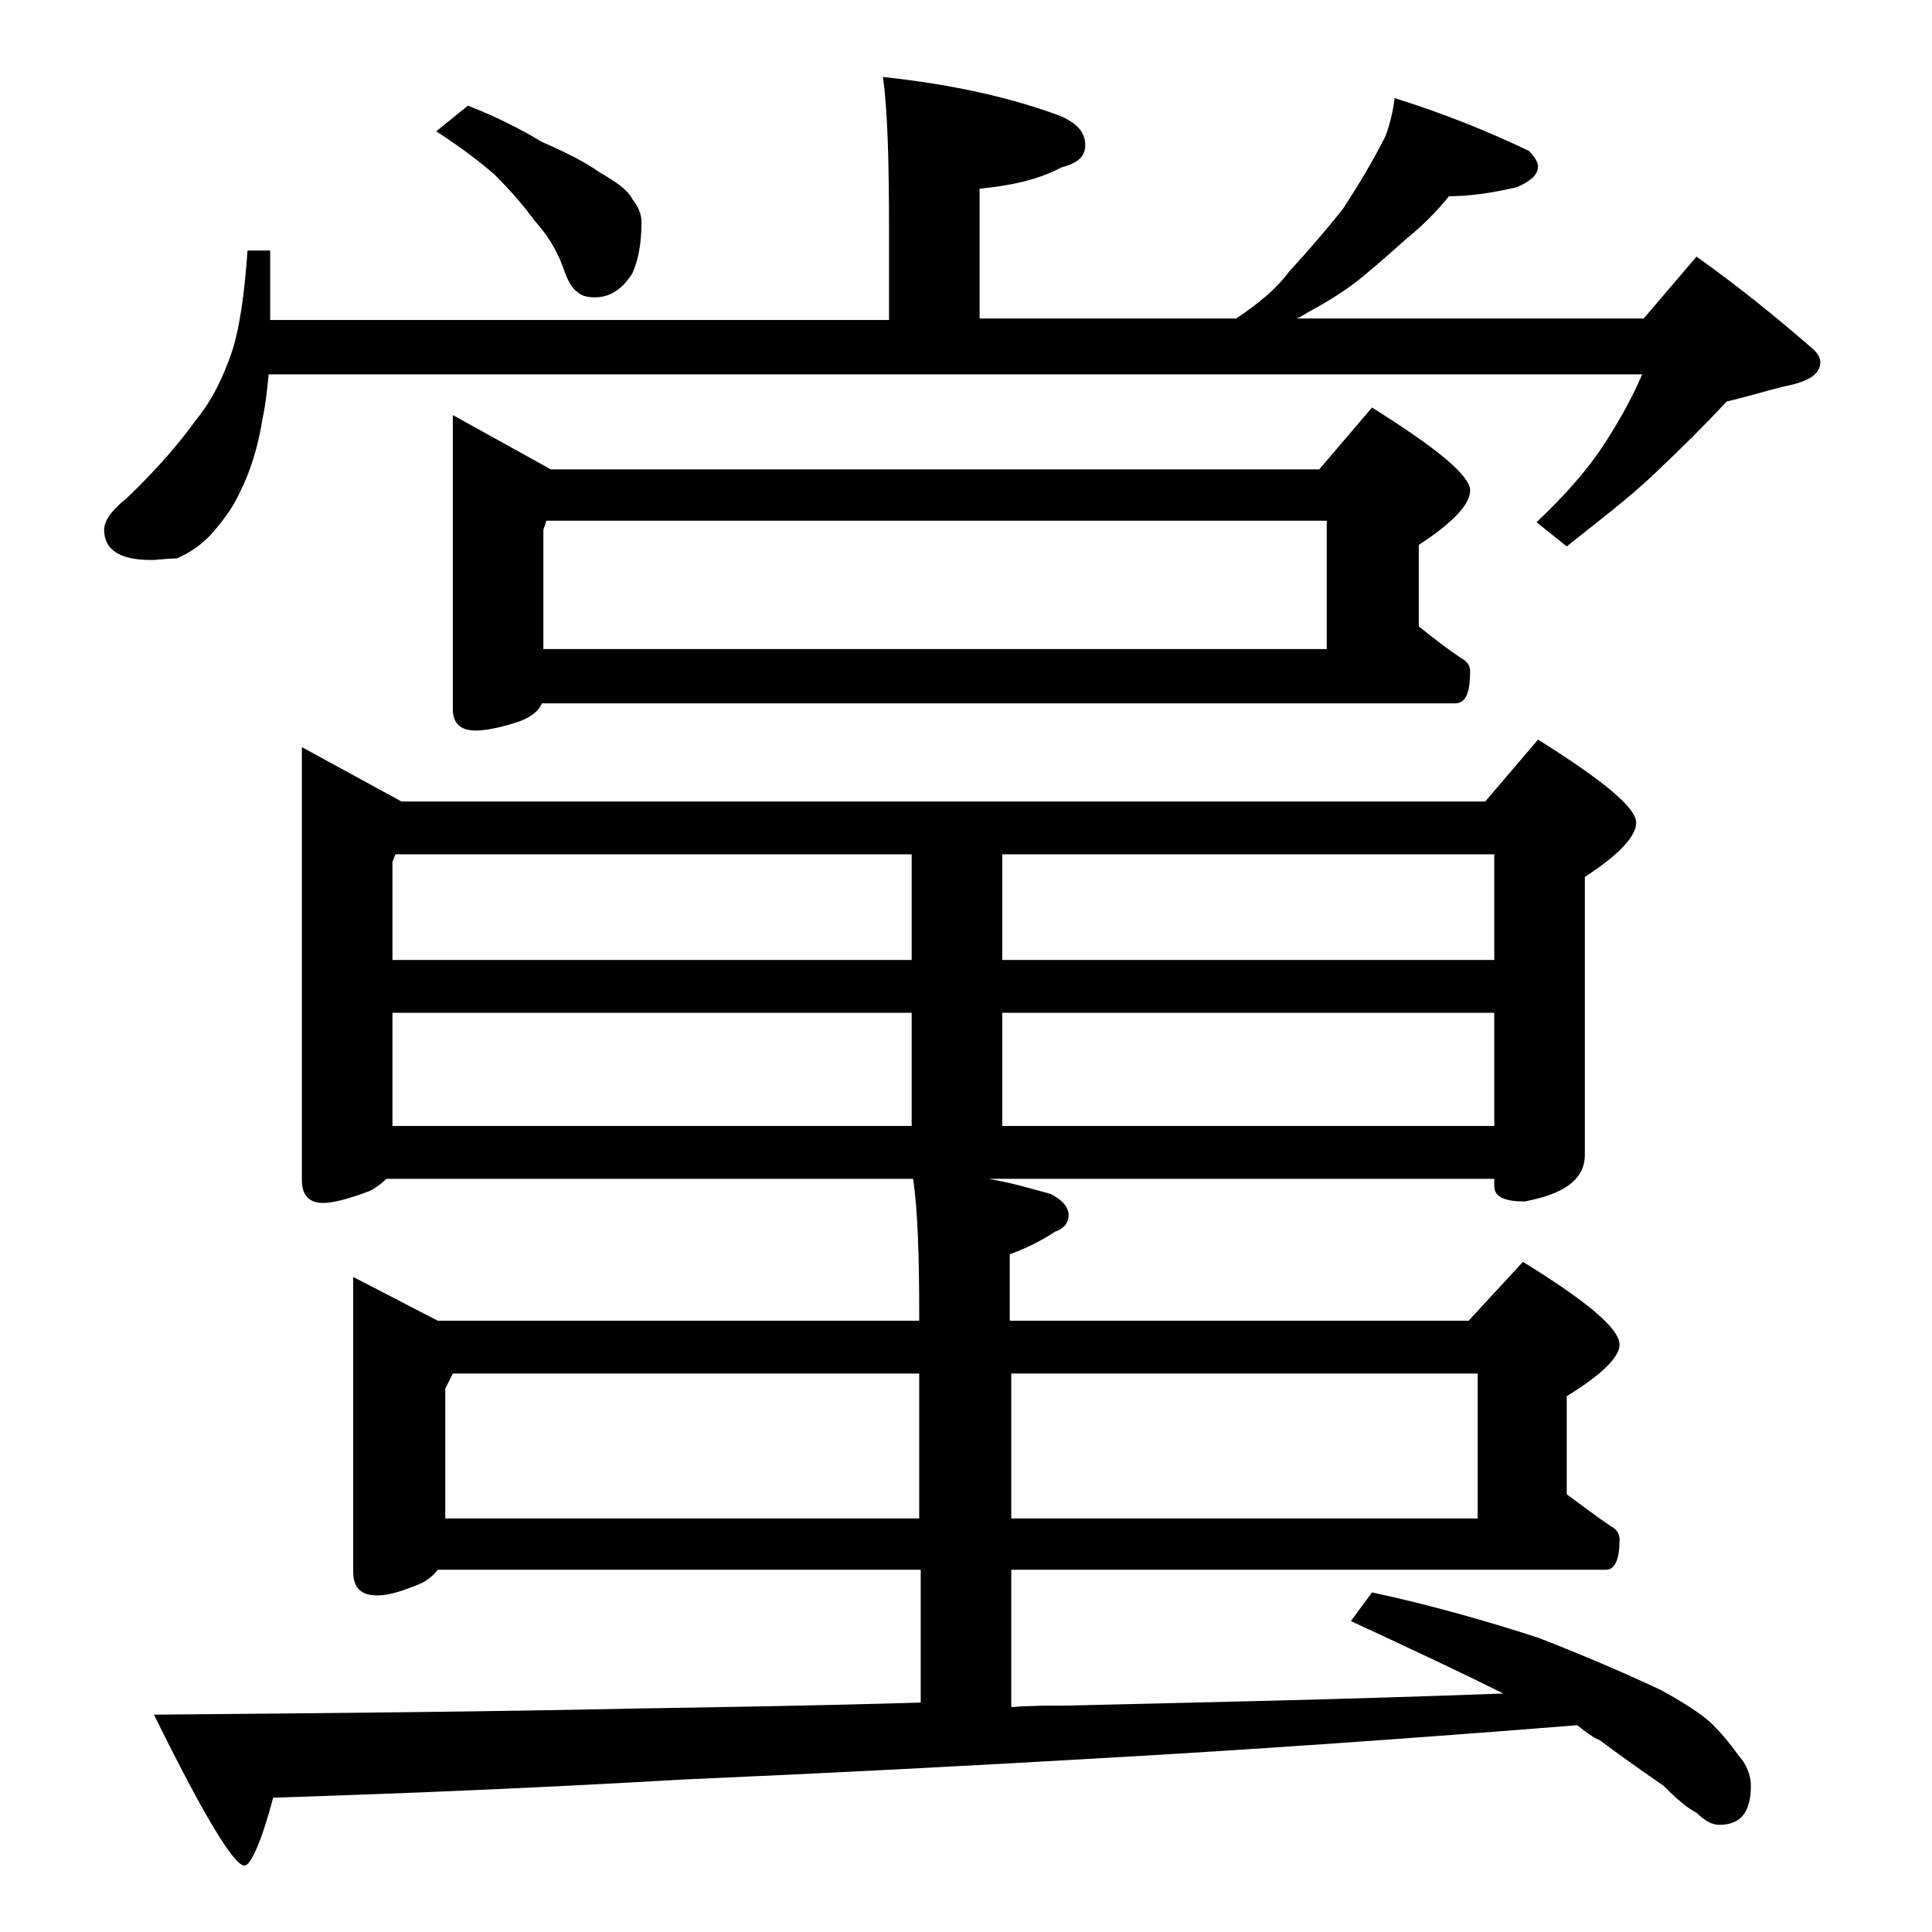<?xml version="1.0" encoding="utf-8"?>
<!-- Generator: Adobe Illustrator 18.0.0, SVG Export Plug-In . SVG Version: 6.00 Build 0)  -->
<!DOCTYPE svg PUBLIC "-//W3C//DTD SVG 1.1//EN" "http://www.w3.org/Graphics/SVG/1.1/DTD/svg11.dtd">
<svg version="1.1" id="Layer_1" xmlns="http://www.w3.org/2000/svg" xmlns:xlink="http://www.w3.org/1999/xlink" x="0px" y="0px"
	 viewBox="0 0 128 128" enable-background="new 0 0 128 128" xml:space="preserve">
<path d="M58.5,5.1c4.7,0.5,8.6,1.4,11.8,2.6c1.1,0.5,1.6,1.1,1.6,1.9s-0.5,1.2-1.6,1.5c-1.5,0.8-3.3,1.2-5.4,1.4v8.6h17
	c1.5-1,2.7-2,3.5-3.1c1.2-1.3,2.5-2.8,3.6-4.2c1.1-1.7,2-3.2,2.8-4.8c0.3-0.8,0.5-1.7,0.6-2.5c3.2,1,6.2,2.2,8.9,3.5
	c0.4,0.4,0.6,0.8,0.6,1c0,0.6-0.5,1-1.4,1.4C98.8,12.8,97.3,13,96,13c-0.8,1-1.7,1.9-2.8,2.8c-0.9,0.8-1.9,1.7-3,2.6
	c-1,0.8-2.1,1.5-3.2,2.1c-0.4,0.2-0.8,0.5-1.1,0.6h23l3.5-4.1c2.8,2,5.4,4.1,7.8,6.2c0.2,0.2,0.4,0.5,0.4,0.8c0,0.8-0.8,1.3-2.4,1.6
	c-1.2,0.3-2.5,0.7-3.8,1c-1.3,1.4-2.9,3-4.8,4.8c-1.8,1.7-3.8,3.2-5.8,4.8l-2-1.6c1.9-1.8,3.4-3.5,4.5-5.2c1.1-1.7,1.9-3.2,2.5-4.6
	H17.8c-0.1,1-0.2,2-0.4,2.9c-0.3,1.9-0.8,3.5-1.5,4.9c-0.5,1.1-1.2,2-2,2.9c-0.8,0.8-1.5,1.2-2.2,1.5C11,37,10.5,37.1,10,37.1
	c-2.1,0-3.1-0.7-3.1-2c0-0.6,0.5-1.3,1.5-2.1c2.1-2,3.6-3.8,4.6-5.2c1-1.2,1.8-2.8,2.4-4.6c0.5-1.6,0.8-3.8,1-6.6h1.5v4.6h41v-6
	C58.9,10.6,58.8,7.3,58.5,5.1z M20,49.5l6.6,3.6h71.8l3.5-4.1c4.3,2.7,6.5,4.5,6.5,5.5c0,0.9-1.1,2.1-3.4,3.6v18.4
	c0,1.6-1.3,2.6-4,3.1c-1.3,0-2-0.3-2-1v-0.5H65.5c1.7,0.3,3,0.7,4.1,1c0.8,0.4,1.2,0.9,1.2,1.4s-0.3,0.9-0.9,1.1
	c-0.9,0.6-1.9,1.1-3,1.5v4.4h30.4l3.6-3.9c4.2,2.6,6.4,4.4,6.4,5.5c0,0.8-1.2,2-3.5,3.4V99c1.1,0.8,2,1.5,2.9,2.1
	c0.4,0.2,0.6,0.5,0.6,0.9c0,1.3-0.3,2-0.9,2H67v9.1c1.2-0.1,2.4-0.1,3.6-0.1c8.5-0.2,18.2-0.4,29-0.8c-2.6-1.3-6-2.9-10.1-4.8
	l1.4-1.9c3.7,0.8,7.3,1.8,11,3c3.6,1.4,6.3,2.6,8.2,3.5c1.8,1,3,1.8,3.6,2.5c0.8,0.8,1.3,1.6,1.8,2.2c0.3,0.5,0.5,1,0.5,1.6
	c0,1.8-0.7,2.6-2.1,2.6c-0.4,0-0.9-0.2-1.5-0.8c-0.6-0.3-1.3-0.9-2.2-1.8c-1.6-1.1-3-2.1-4.2-3c-0.5-0.2-1-0.6-1.5-1
	c-11.3,0.9-21.4,1.6-30.1,2.1c-10.2,0.6-20,1.1-29.2,1.5c-8.6,0.5-17.6,0.9-27.1,1.2c-0.8,3-1.5,4.5-1.9,4.5c-0.7,0-2.7-3.3-6-10
	c11.8-0.1,22.3-0.2,31.6-0.4c6.1-0.1,12.5-0.2,19.2-0.4V104H29c-0.3,0.4-0.7,0.7-1.1,0.9c-1.2,0.5-2.1,0.8-2.9,0.8
	c-1.1,0-1.6-0.5-1.6-1.6V84.6l5.6,2.9h31.9V87c0-3.8-0.1-6.8-0.4-8.9H25.6c-0.3,0.3-0.7,0.6-1.1,0.8c-1.3,0.5-2.4,0.8-3.1,0.8
	c-0.9,0-1.4-0.5-1.4-1.5V49.5z M26,63.6h34.4v-7H26.2L26,57.1V63.6z M26,74.6h34.4v-7.5H26V74.6z M31,7c1.8,0.7,3.4,1.5,4.9,2.4
	c1.6,0.7,2.8,1.3,3.8,2c1.2,0.7,1.9,1.2,2.2,1.8c0.4,0.5,0.6,1,0.6,1.5c0,1.4-0.2,2.5-0.6,3.4c-0.7,1.1-1.5,1.6-2.5,1.6
	c-0.5,0-0.9-0.1-1.2-0.4c-0.3-0.2-0.6-0.7-0.9-1.6c-0.4-1.1-1-2.1-1.9-3.1c-0.8-1.1-1.7-2.1-2.6-3c-0.9-0.8-2.2-1.8-3.9-2.9L31,7z
	 M29.5,100.6h31.4V91H30l-0.5,1V100.6z M30,27.5l6.5,3.6h50.9l3.5-4.1c4.3,2.7,6.5,4.5,6.5,5.5c0,0.9-1.1,2.1-3.4,3.6v5.4
	c1,0.8,1.9,1.5,2.8,2.1c0.4,0.2,0.6,0.5,0.6,0.9c0,1.4-0.3,2.1-1,2.1H35.9c-0.2,0.5-0.7,0.9-1.5,1.2c-1.2,0.4-2.2,0.6-2.9,0.6
	c-1,0-1.5-0.5-1.5-1.4V27.5z M36,43h51.9v-8.5H36.2L36,35.1V43z M66.4,56.6v7H99v-7H66.4z M66.4,74.6H99v-7.5H66.4V74.6z M67,91v9.6
	h30.9V91H67z"/>
</svg>
